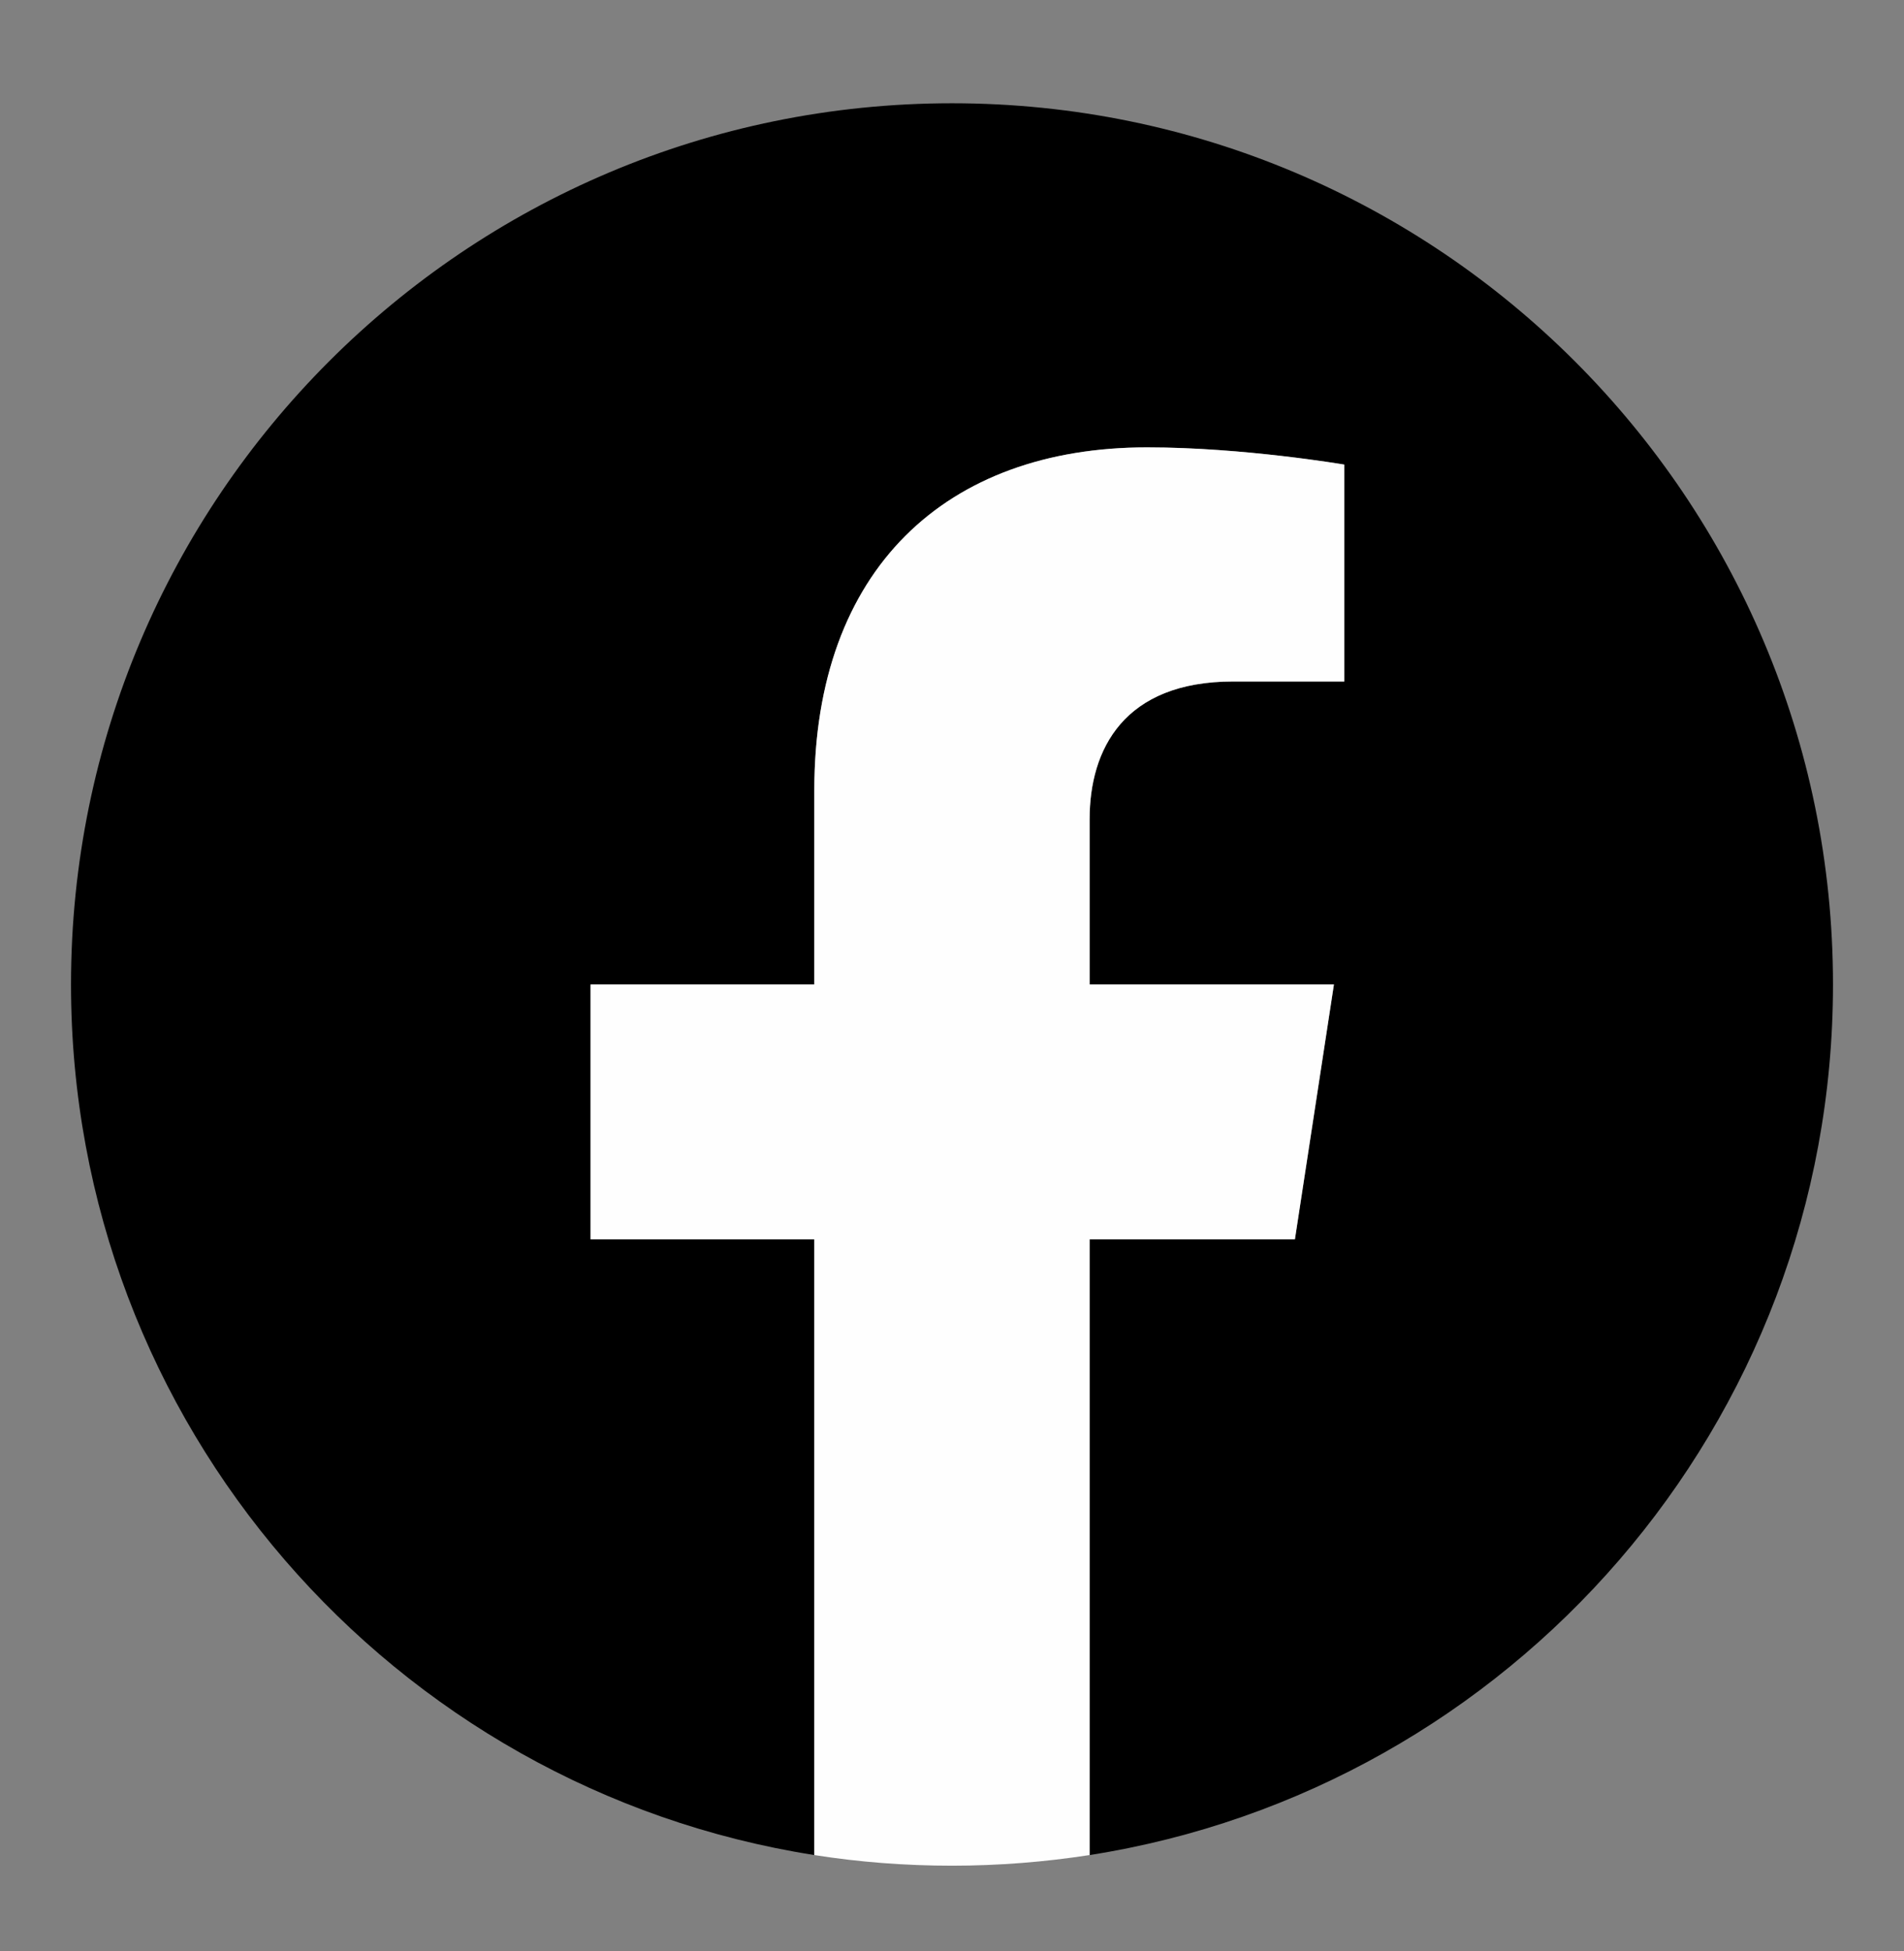 <svg fill="none" height="42" viewBox="0 0 41 42" width="41" xmlns="http://www.w3.org/2000/svg"><rect x="0" y="0" width="41" height="42" fill="#808080" stroke="none"/><g clip-rule="evenodd" fill-rule="evenodd"><path d="m39.471 21.194c0-10.476-8.494-18.971-18.971-18.971s-18.971 8.494-18.971 18.971c0 9.468 6.936 17.317 16.007 18.741v-13.257h-4.818v-5.485h4.818v-4.181c0-4.754 2.833-7.382 7.166-7.382 2.075 0 4.247.371 4.247.371v4.669h-2.393c-2.356 0-3.092 1.462-3.092 2.964v3.559h5.261l-.84 5.485h-4.421v13.257c9.07-1.422 16.007-9.271 16.007-18.742z" fill="#000"/><path d="m27.884 26.679.84-5.485h-5.261v-3.559c0-1.499.734-2.964 3.092-2.964h2.393v-4.669s-2.171-.371-4.247-.371c-4.332 0-7.166 2.625-7.166 7.382v4.181h-4.818v5.485h4.818v13.256c.966.152 1.955.229 2.964.229 1.008 0 1.998-.08 2.964-.229v-13.256h4.421z" fill="#fefefe"/></g></svg>